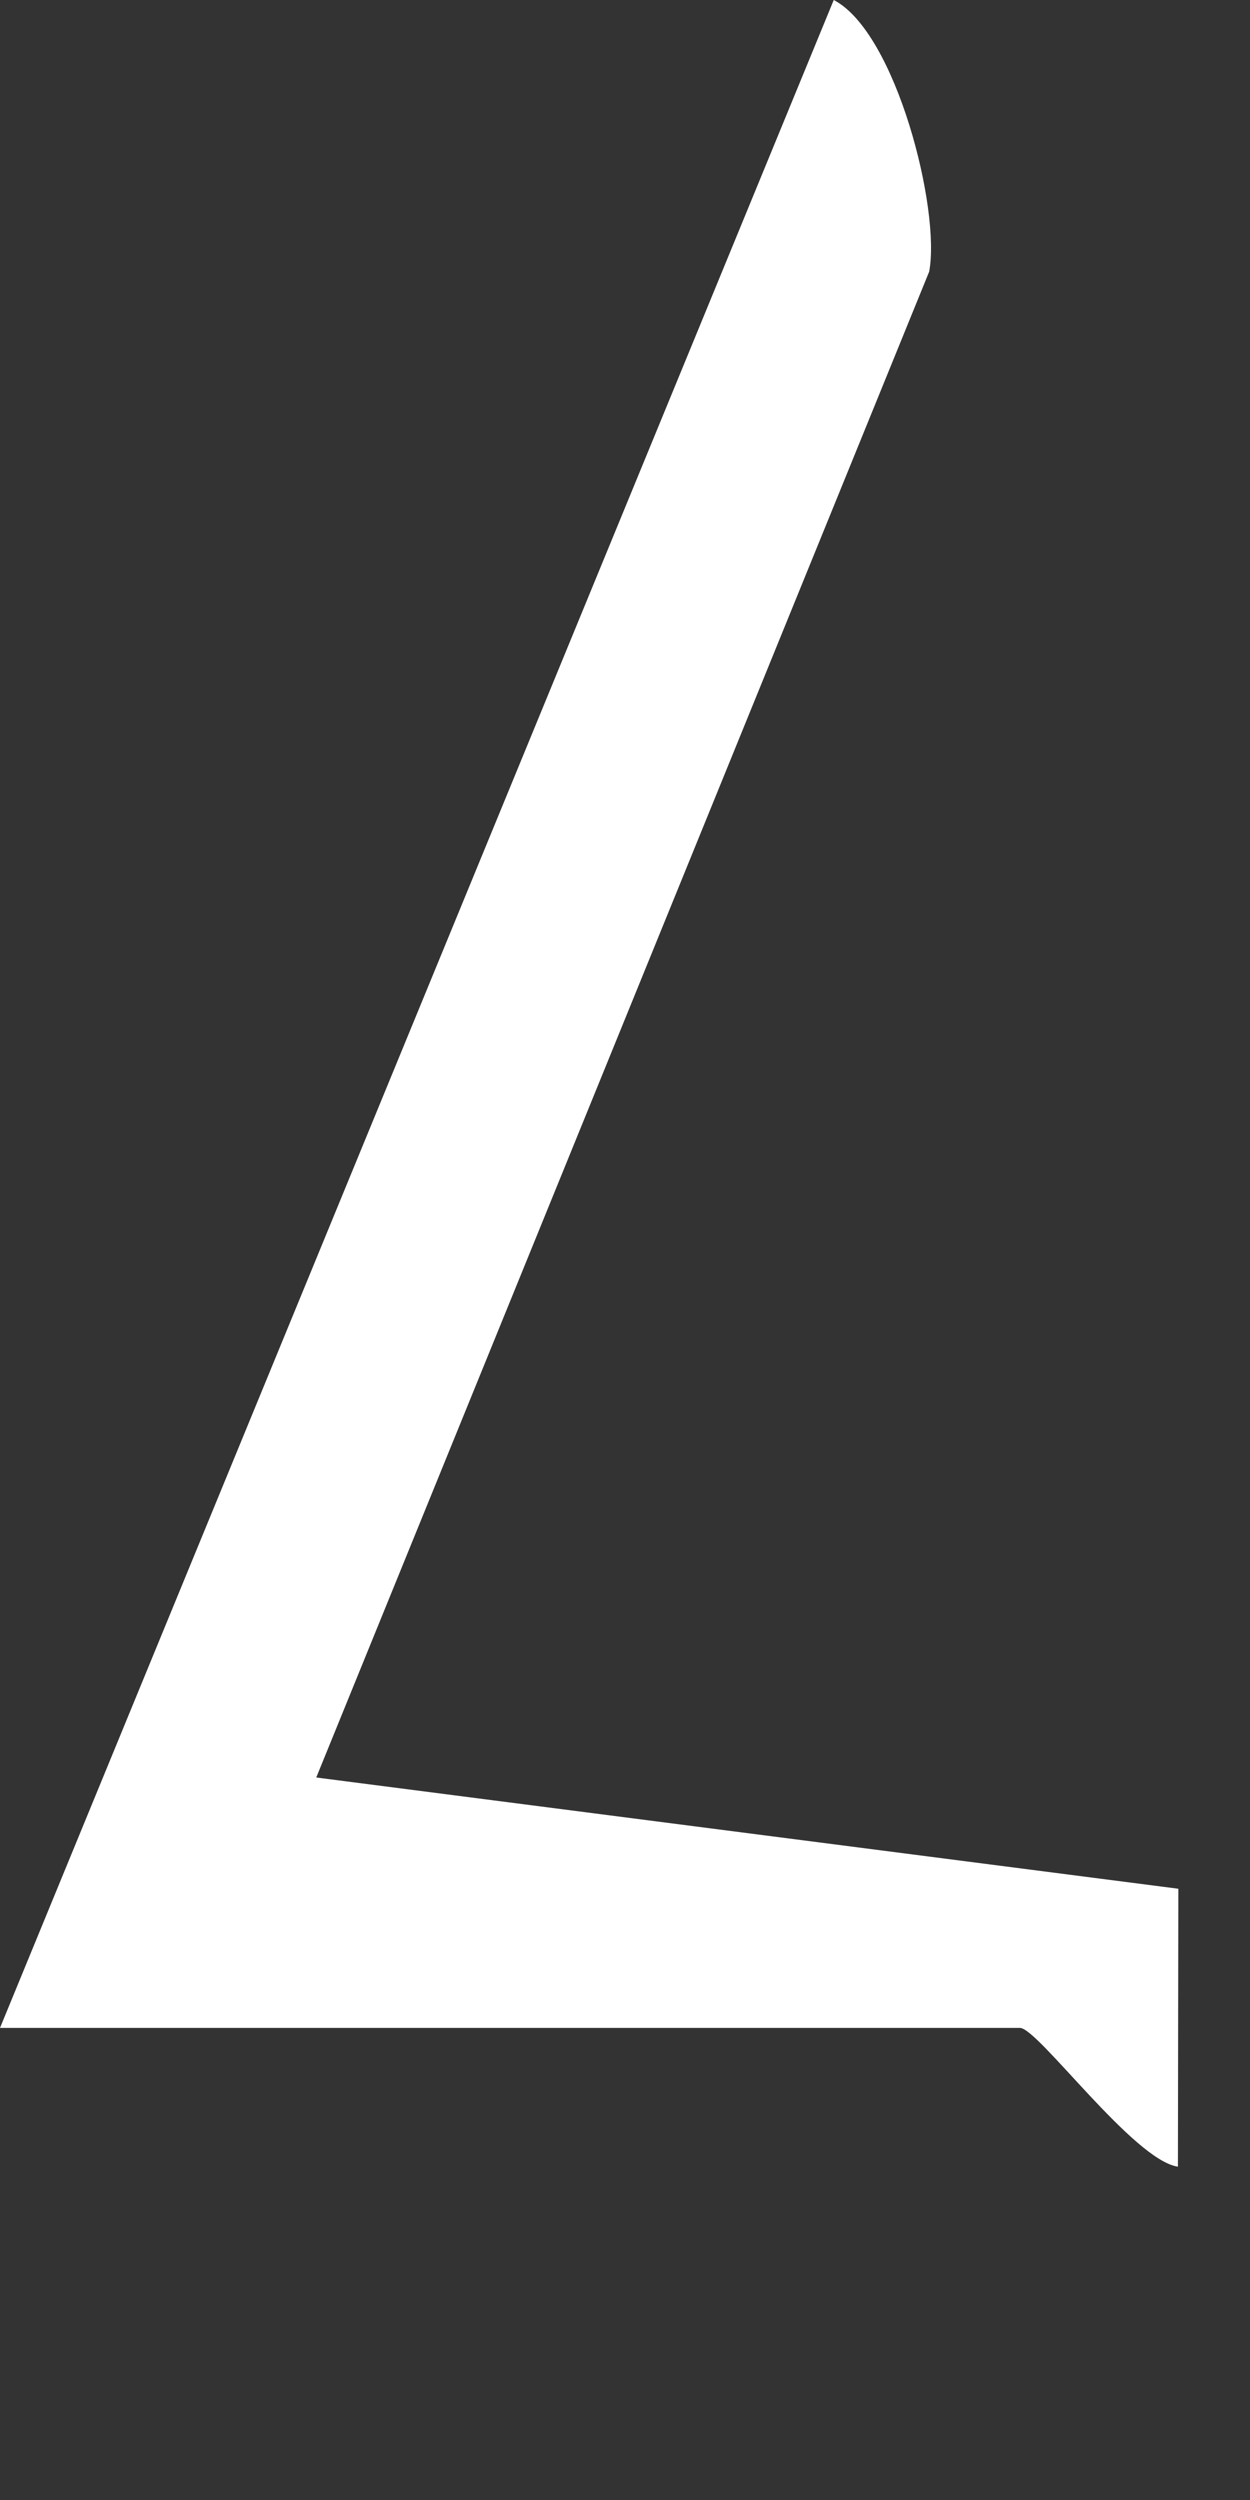 <?xml version="1.0" encoding="utf-8"?>
<svg xmlns="http://www.w3.org/2000/svg" fill="none" height="100%" overflow="visible" preserveAspectRatio="none" style="display: block;" viewBox="0 0 3 6" width="100%">
<rect x="0" y="0" width="3" height="6" fill="#333333" stroke="none"/>
<path d="M0 4.867L2.001 0C2.151 0.078 2.258 0.504 2.23 0.652L0.759 4.266L2.828 4.533L2.827 5.2C2.721 5.185 2.491 4.867 2.448 4.867H0Z" fill="white" id="Vector"/>
</svg>